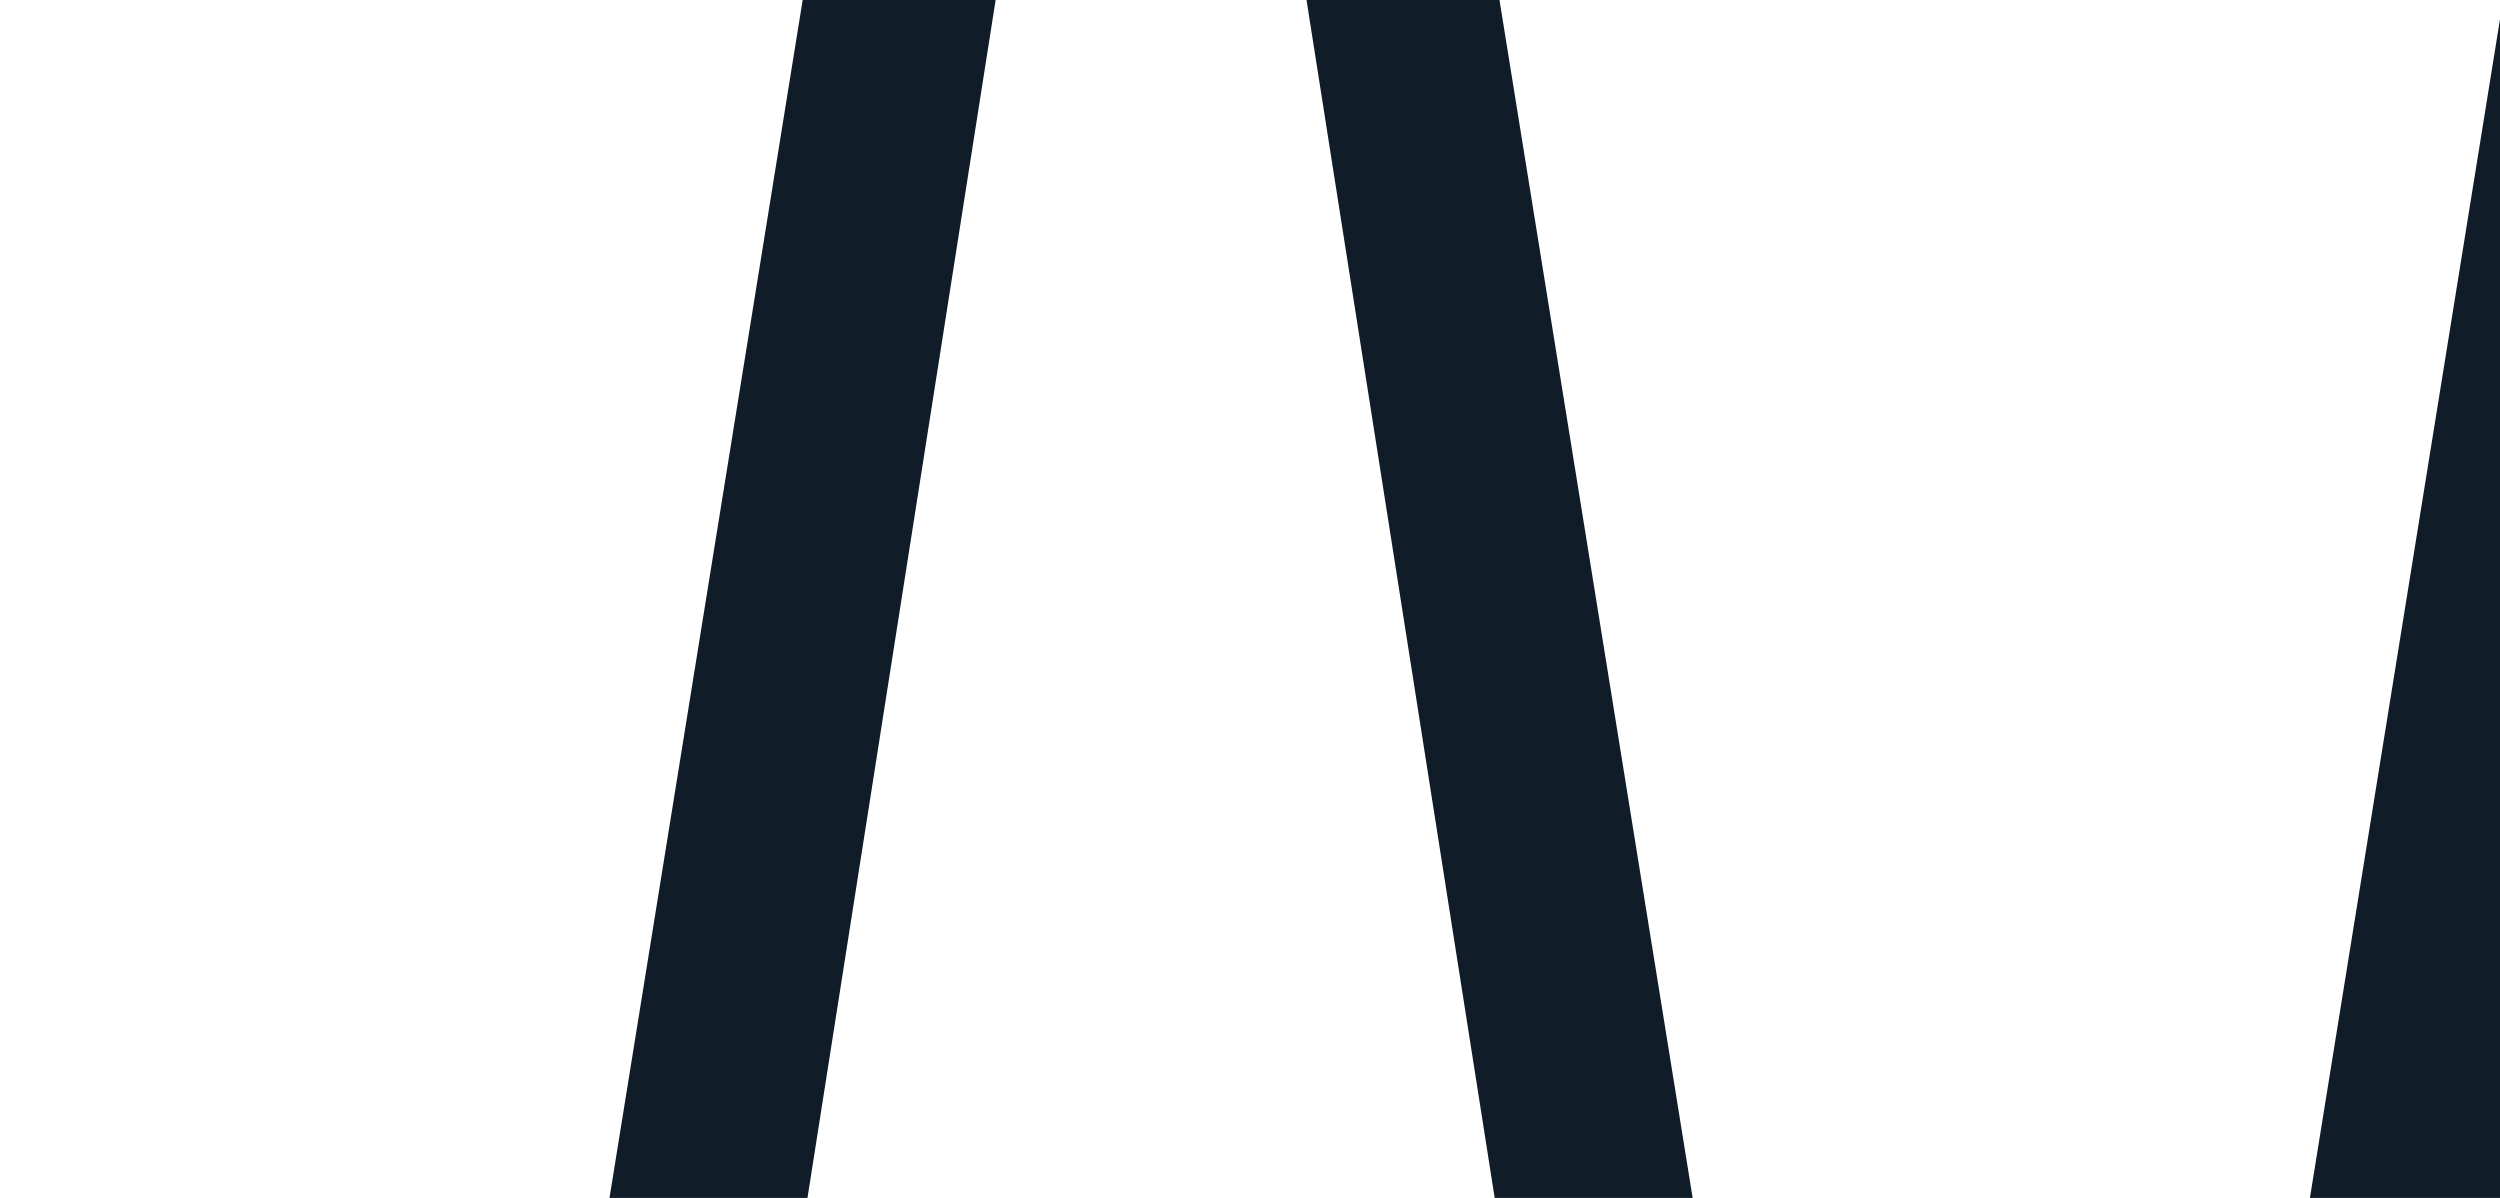 <svg height="920" viewBox="0 0 1920 920" width="1920" xmlns="http://www.w3.org/2000/svg" xmlns:xlink="http://www.w3.org/1999/xlink"><clipPath id="a"><path d="m0 0h1920v920h-1920z"/></clipPath><g clip-path="url(#a)"><path d="m-4616.979-1738 145.979-905.26v905.26zm-626.108 0-144.5-920h148.187l148.355 920zm-679.816 0 148.355-920h148.194l-144.5 920z" fill="#101c27" transform="translate(6391 2658)"/></g></svg>